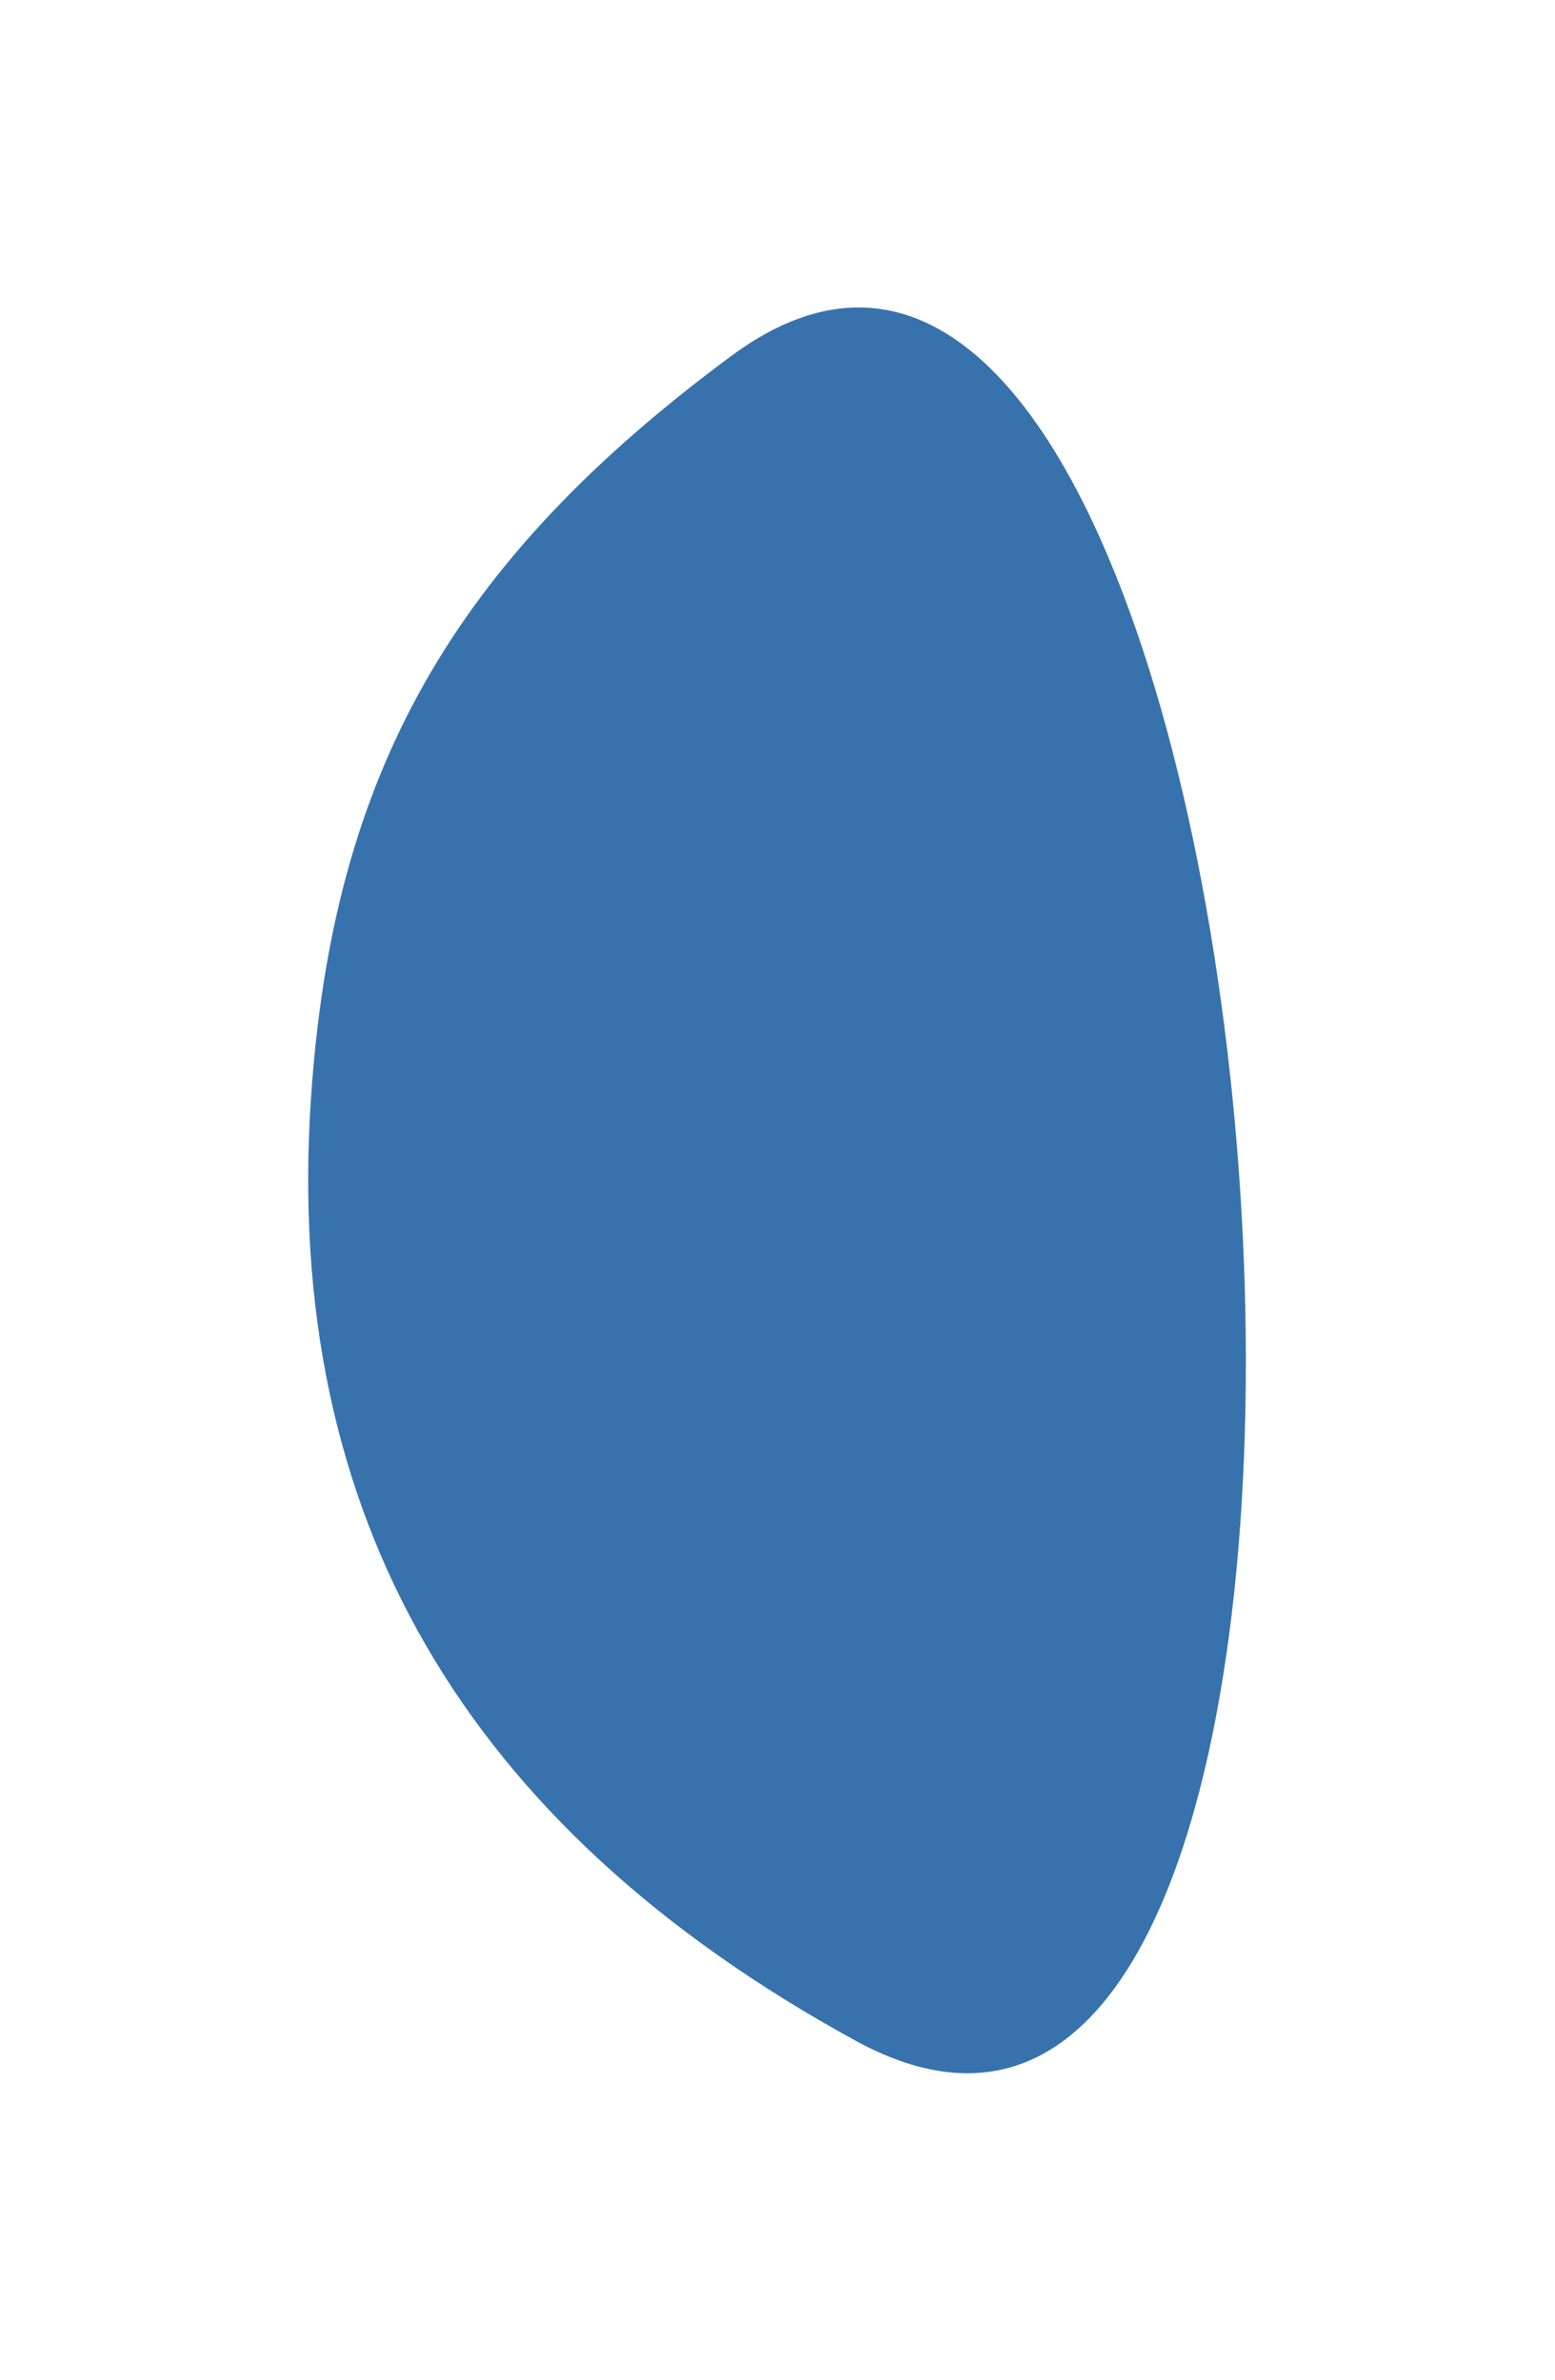 <svg width="511" height="782" viewBox="0 0 511 782" fill="none" xmlns="http://www.w3.org/2000/svg">
<g filter="url(#filter0_f_577_209)">
<path d="M102.164 361.322C109.193 254.473 148.634 184.737 240.398 116.906C426.296 -20.506 485.349 782.338 281.12 670.528C152.35 600.03 93.184 497.802 102.164 361.322Z" fill="#3772AD"/>
</g>
<defs>
<filter id="filter0_f_577_209" x="0.61" y="0.363" width="509.471" height="781.552" filterUnits="userSpaceOnUse" color-interpolation-filters="sRGB">
<feFlood flood-opacity="0" result="BackgroundImageFix"/>
<feBlend mode="normal" in="SourceGraphic" in2="BackgroundImageFix" result="shape"/>
<feGaussianBlur stdDeviation="50.333" result="effect1_foregroundBlur_577_209"/>
</filter>
</defs>
</svg>
